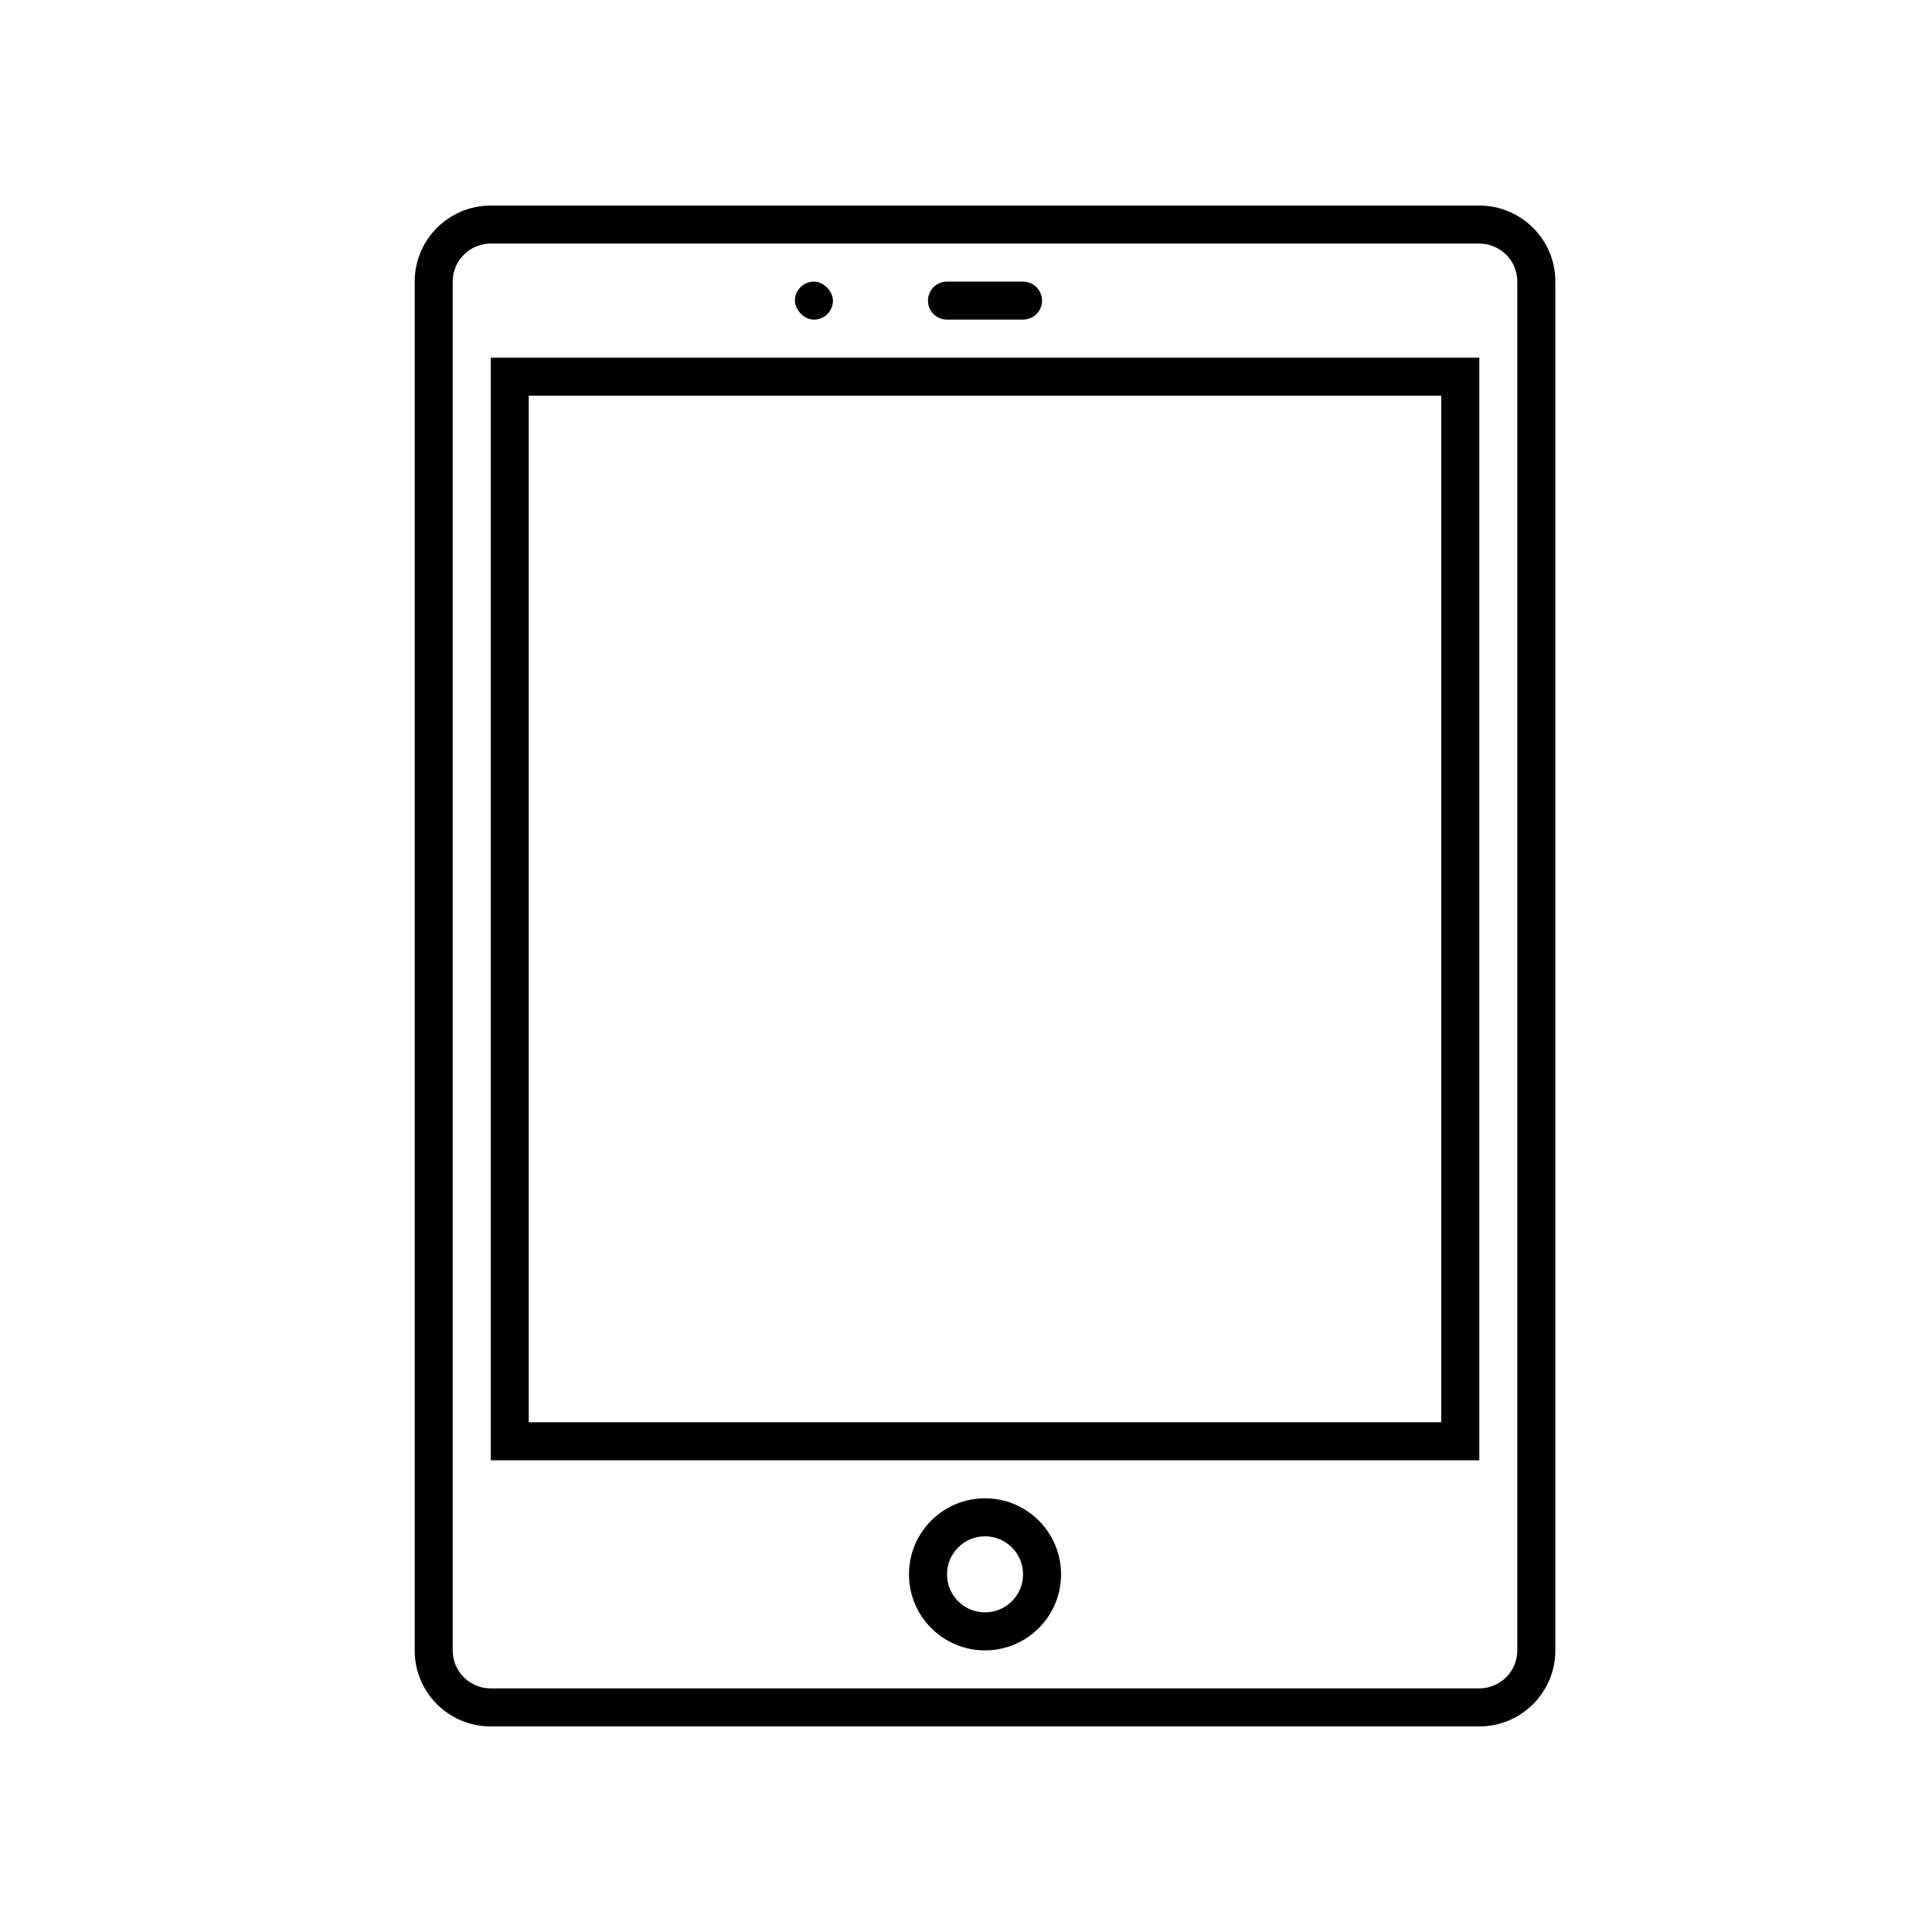 <?xml version="1.0" encoding="UTF-8"?>
<!-- The Best Svg Icon site in the world: iconSvg.co, Visit us! https://iconsvg.co -->
<svg fill="#000000" width="800px" height="800px" version="1.1" viewBox="144 144 512 512" xmlns="http://www.w3.org/2000/svg">
 <g fill-rule="evenodd">
  <path d="m263.97 218.6v362.8c0 5.559 4.508 10.047 10.109 10.047h261.91c5.586 0 10.109-4.508 10.109-10.047v-362.8c0-5.559-4.508-10.051-10.109-10.051h-261.91c-5.582 0-10.109 4.512-10.109 10.051zm-10.074 0c0-11.117 9.047-20.125 20.184-20.125h261.91c11.148 0 20.188 8.98 20.188 20.125v362.8c0 11.113-9.047 20.125-20.188 20.125h-261.91c-11.148 0-20.184-8.984-20.184-20.125z"/>
  <path d="m415.11 218.63h-20.152c-2.781 0-5.039 2.254-5.039 5.035 0 2.785 2.258 5.039 5.039 5.039h20.152c2.781 0 5.039-2.254 5.039-5.039 0-2.781-2.258-5.035-5.039-5.035z"/>
  <path d="m359.7 218.63c2.781 0 5.039 2.781 5.039 5.039 0 2.781-2.254 5.039-5.039 5.039-2.781 0-5.039-2.781-5.039-5.039 0-2.781 2.254-5.039 5.039-5.039z"/>
  <path d="m405.04 581.37c11.133 0 20.152-9.023 20.152-20.152 0-11.133-9.02-20.152-20.152-20.152-11.129 0-20.152 9.02-20.152 20.152 0 11.129 9.023 20.152 20.152 20.152zm0-10.078c-5.562 0-10.074-4.512-10.074-10.074 0-5.566 4.512-10.078 10.074-10.078 5.566 0 10.078 4.512 10.078 10.078 0 5.562-4.512 10.074-10.078 10.074z"/>
  <path d="m536.03 238.78v292.21h-261.98v-292.21zm-251.91 10.074h241.83v272.06h-241.83z"/>
 </g>
</svg>